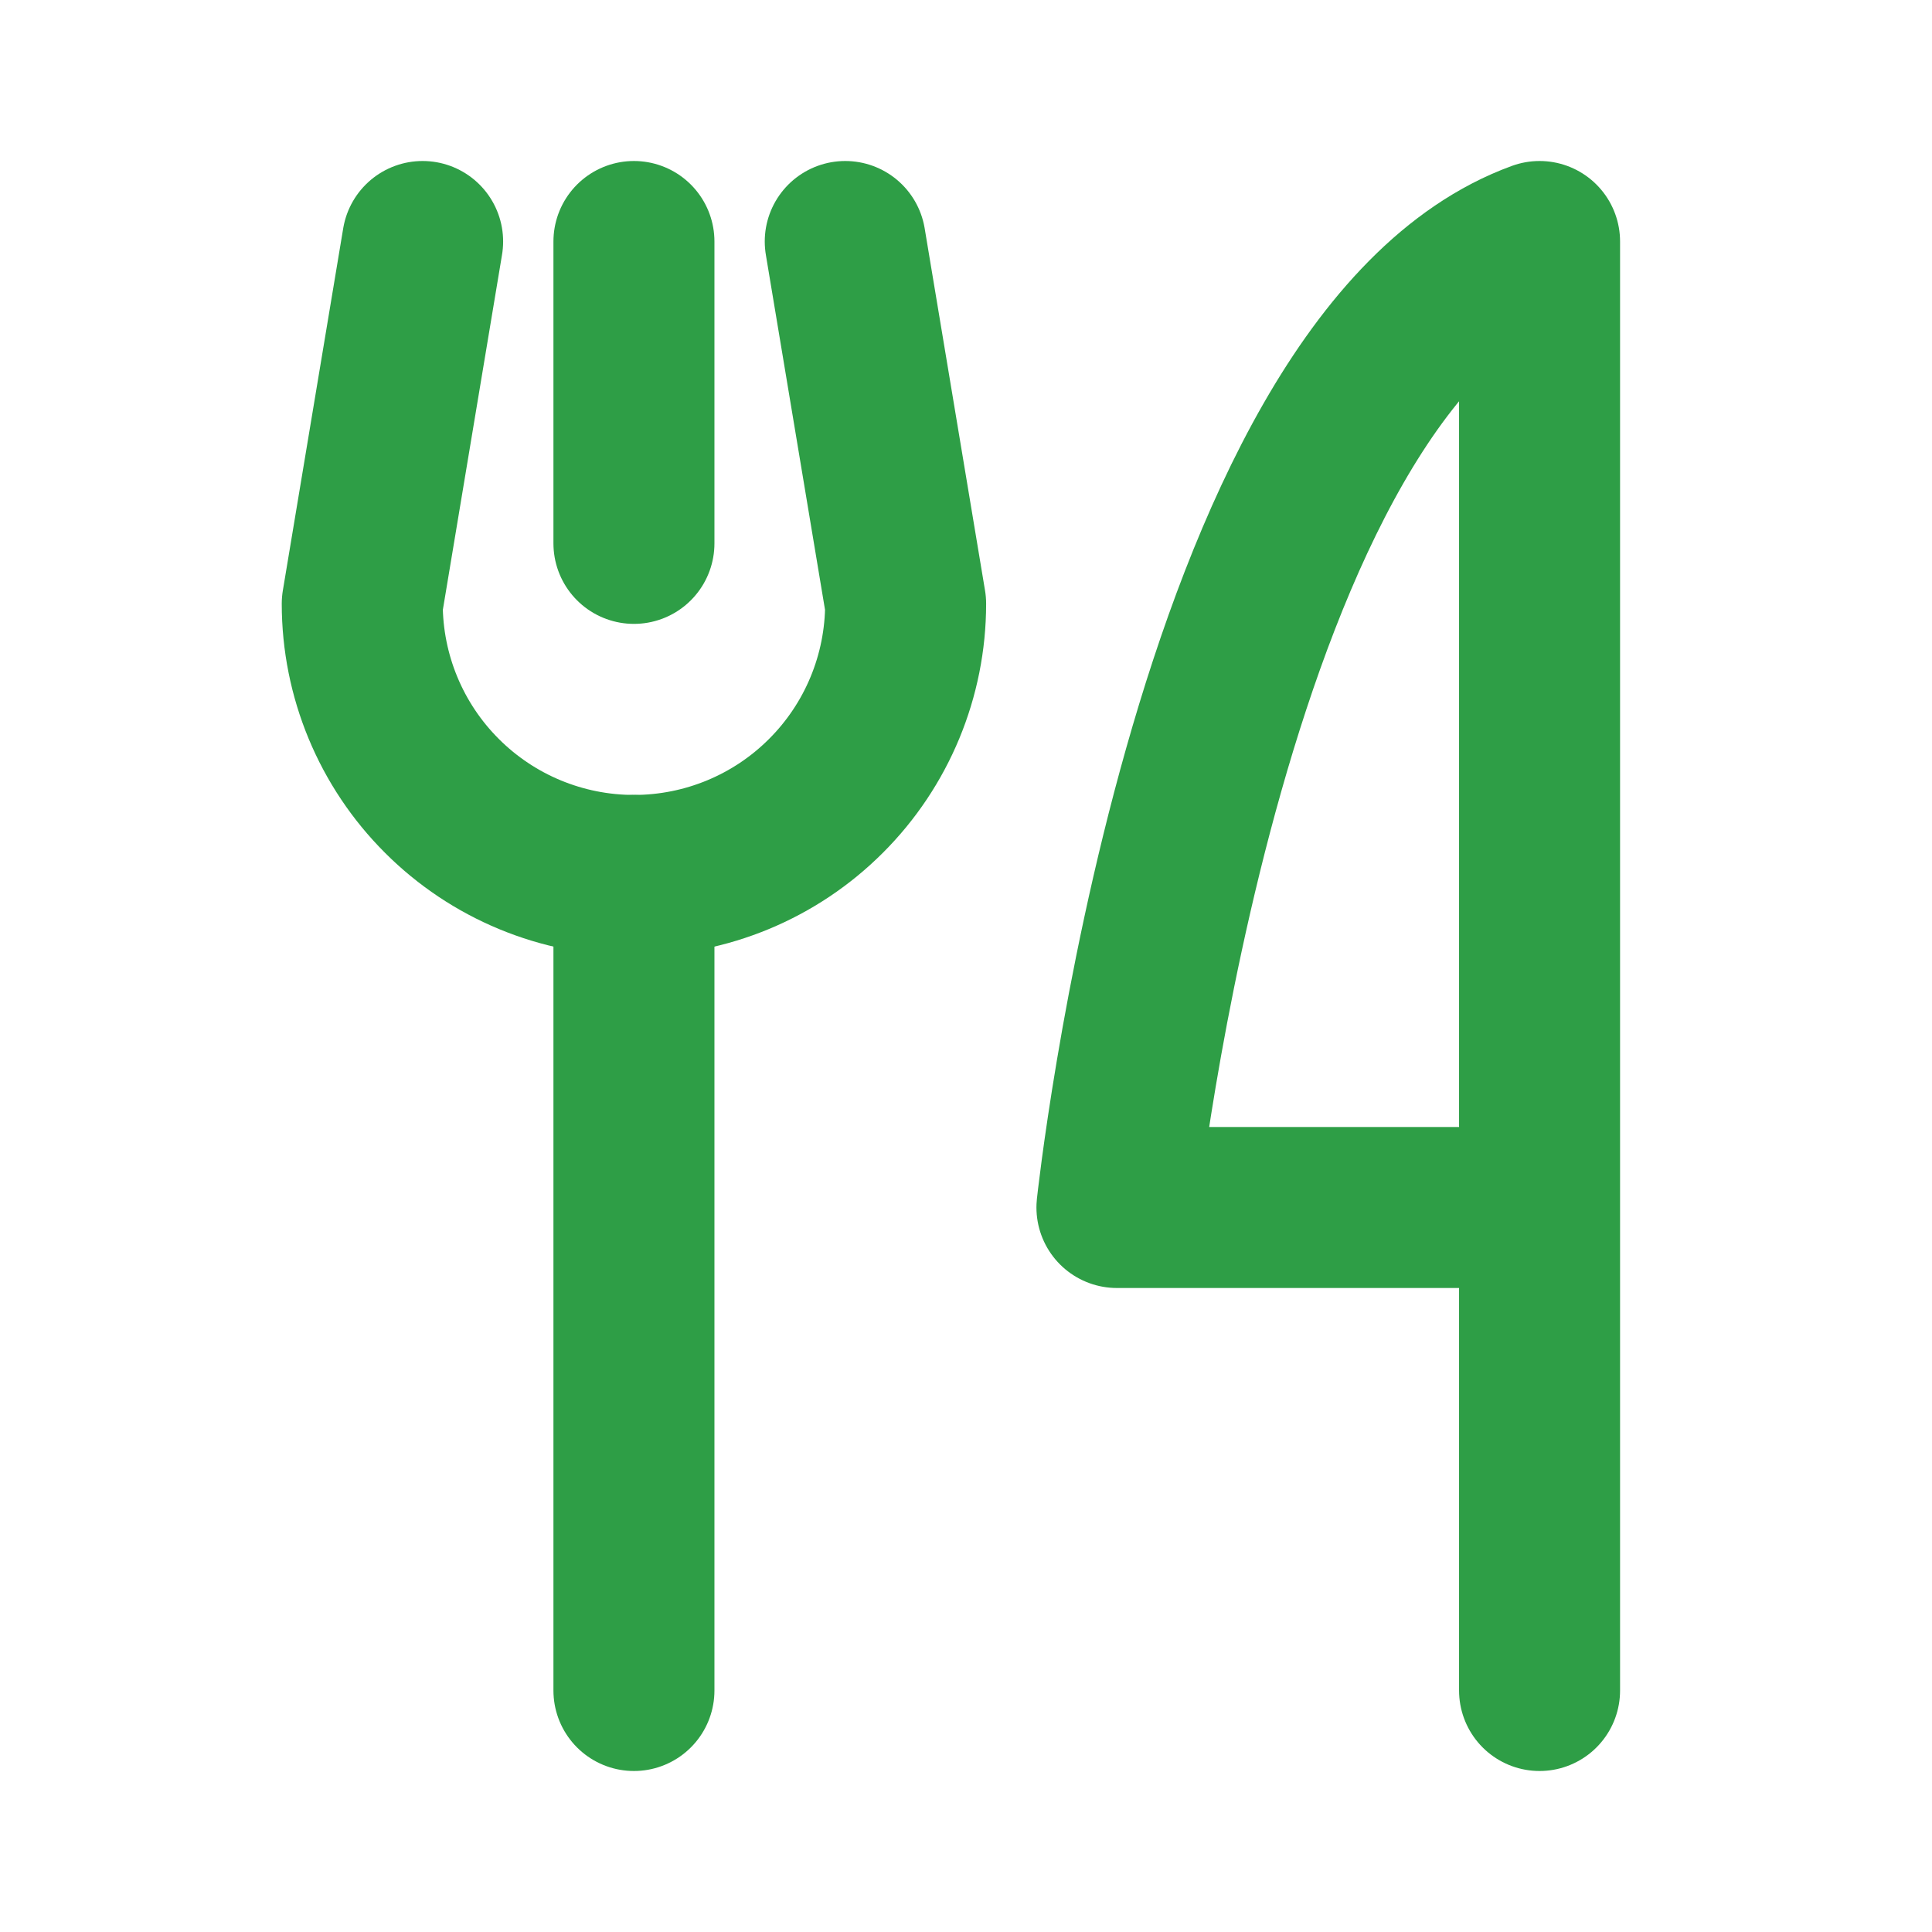 <svg width="24" height="24" viewBox="0 0 24 24" fill="none" xmlns="http://www.w3.org/2000/svg">
<path d="M7.875 3V6.75" stroke="#2e9e46" stroke-width="2" stroke-linecap="round" stroke-linejoin="round"/>
<path d="M7.875 10.875V21" stroke="#2e9e46" stroke-width="2" stroke-linecap="round" stroke-linejoin="round"/>
<path d="M10.5 3L11.25 7.5C11.25 8.395 10.894 9.254 10.261 9.886C9.629 10.519 8.77 10.875 7.875 10.875C6.98 10.875 6.121 10.519 5.489 9.886C4.856 9.254 4.5 8.395 4.5 7.5L5.25 3" stroke="#2e9e46" stroke-width="2" stroke-linecap="round" stroke-linejoin="round"/>
<path d="M19.125 15H13.875C13.875 15 15 4.5 19.125 3V21" stroke="#2e9e46" stroke-width="2" stroke-linecap="round" stroke-linejoin="round"/>
</svg>
